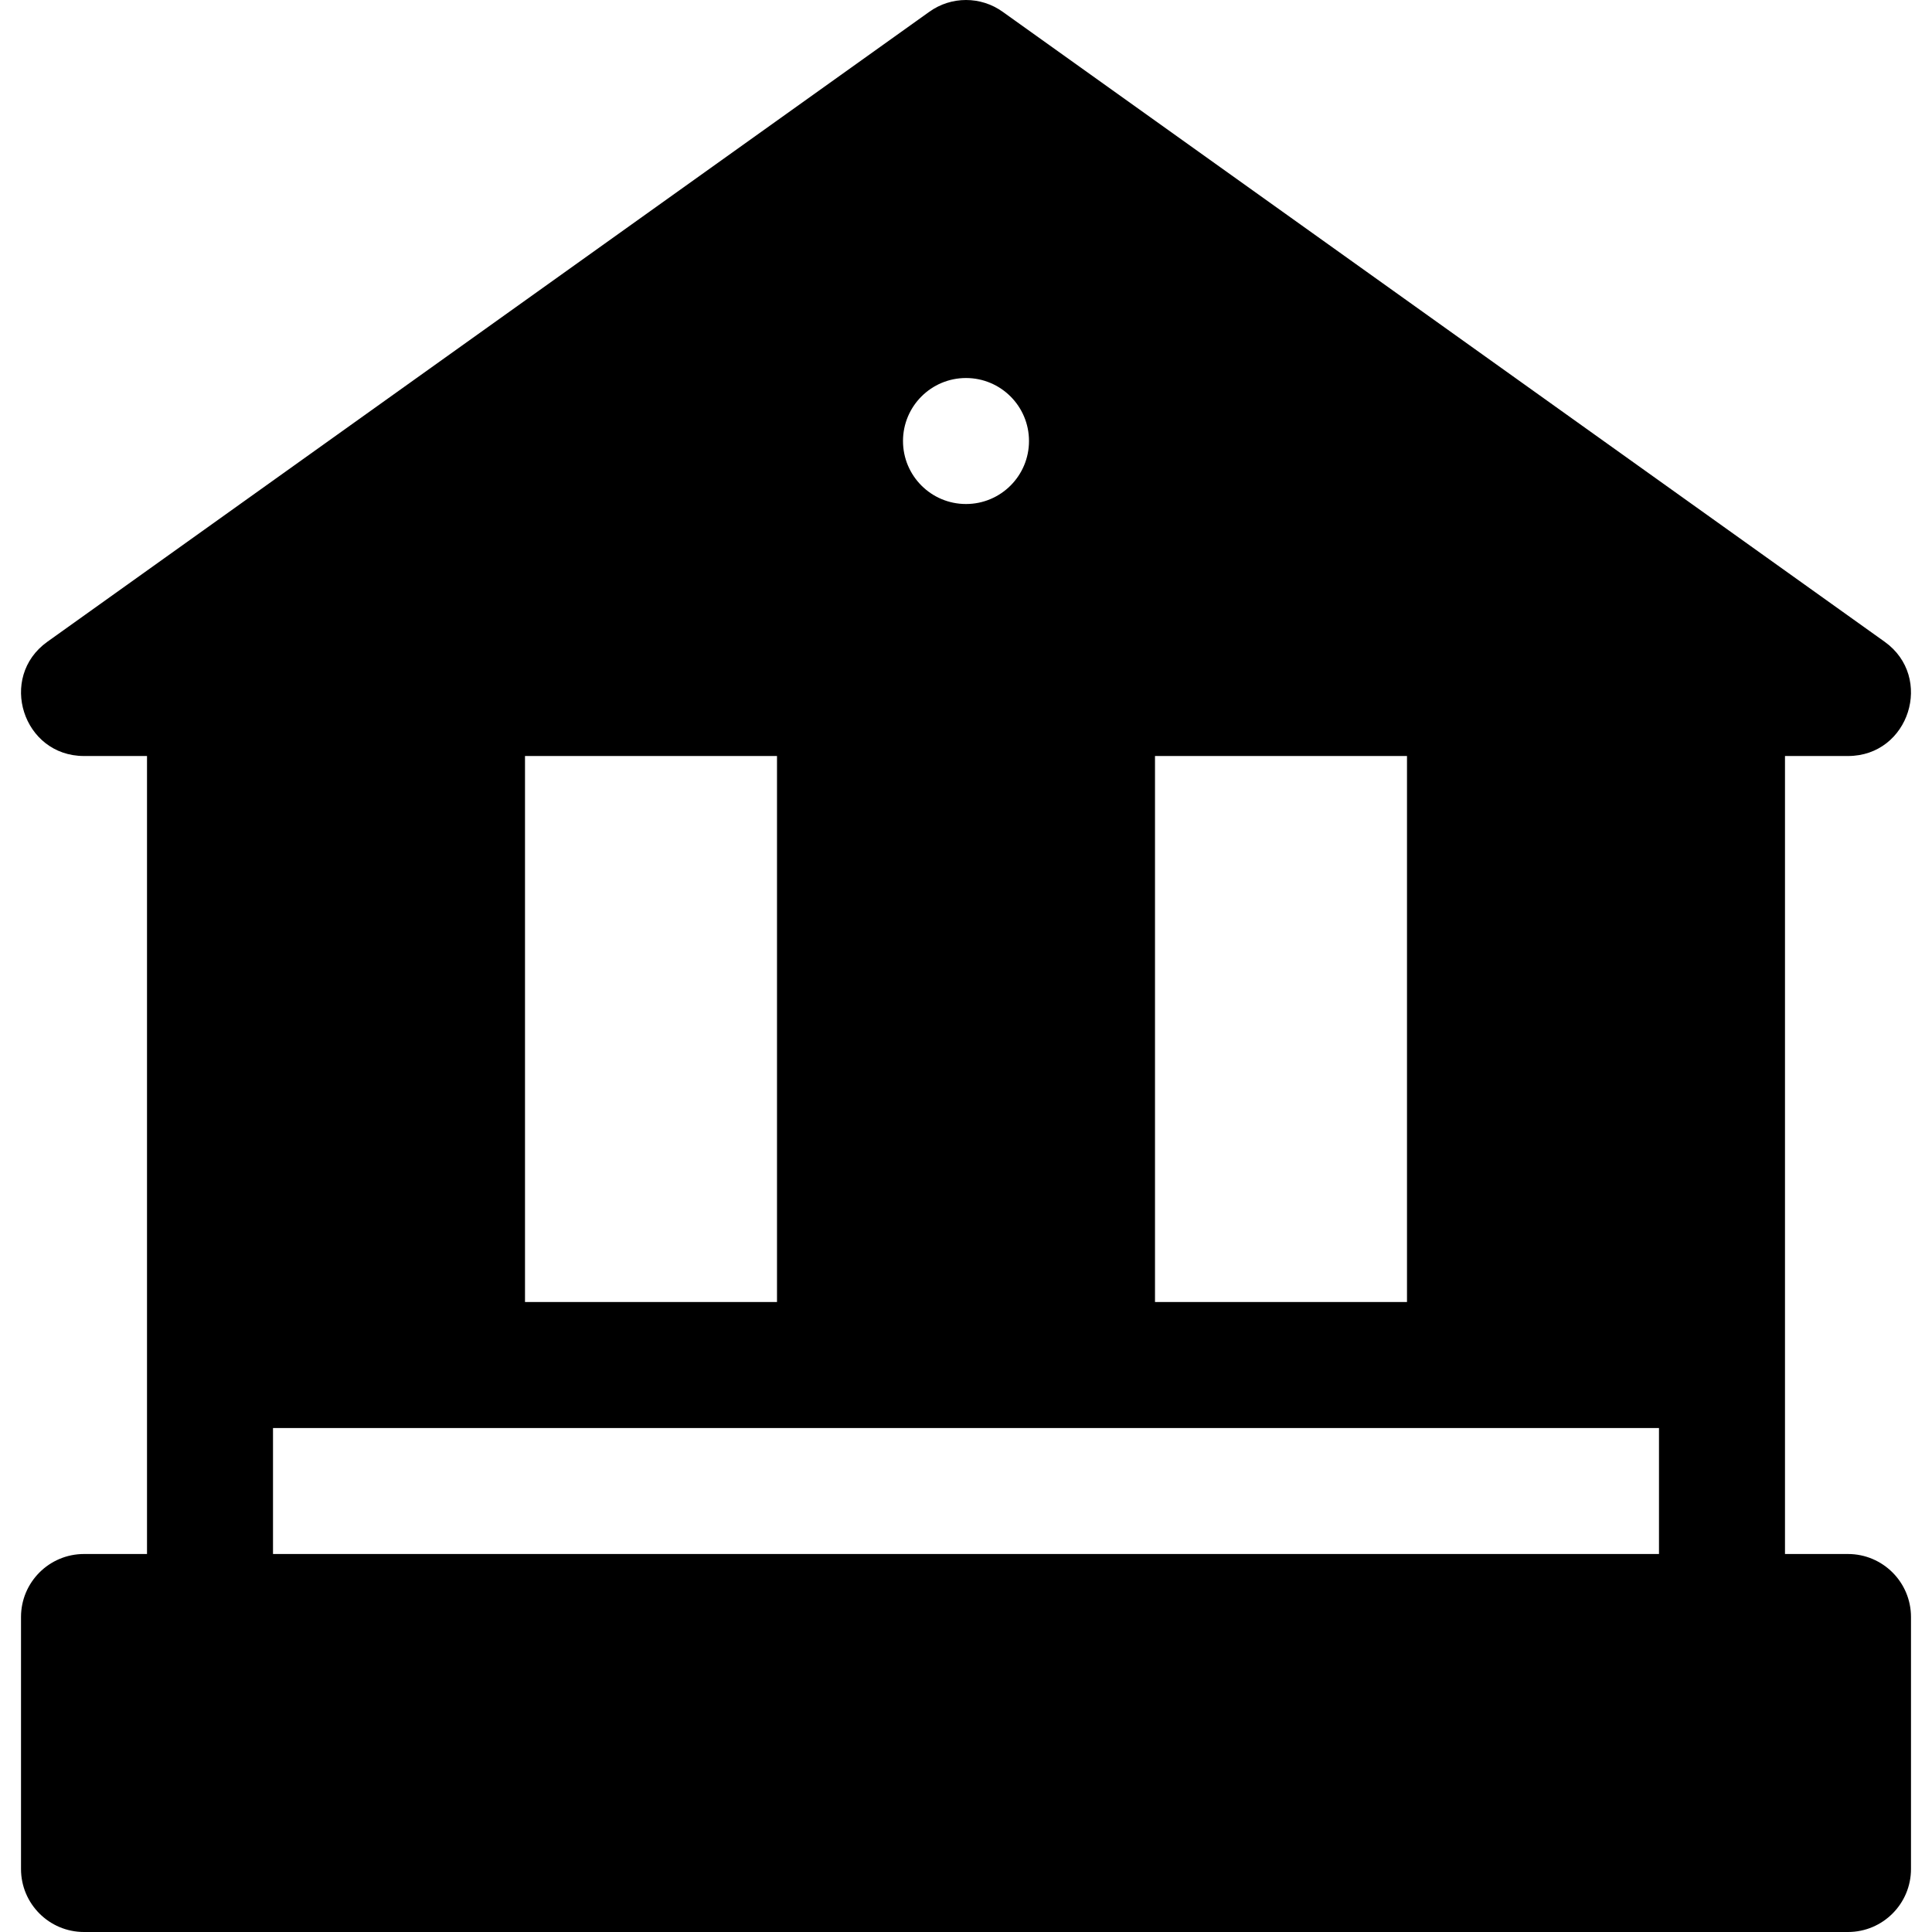 <?xml version="1.0" encoding="iso-8859-1"?>
<!-- Generator: Adobe Illustrator 19.0.0, SVG Export Plug-In . SVG Version: 6.00 Build 0)  -->
<svg version="1.1" id="Layer_1" xmlns="http://www.w3.org/2000/svg" xmlns:xlink="http://www.w3.org/1999/xlink" x="0px" y="0px"
	 viewBox="0 0 511.999 511.999" style="enable-background:new 0 0 511.999 511.999;" xml:space="preserve">
<g>
	<g>
		<path d="M489.735,411.827H473.04V361.74v-161.39h16.695c16.238,0,22.847-20.893,9.707-30.282L265.705,3.114
			c-5.805-4.152-13.609-4.152-19.412,0L12.556,170.068c-13.162,9.405-6.497,30.282,9.707,30.282h16.695v161.39v50.086H22.263
			c-9.223,0-16.695,7.478-16.695,16.695v66.782c0,9.217,7.473,16.695,16.695,16.695h467.473c9.217,0,16.695-7.478,16.695-16.695
			v-66.782C506.431,419.305,498.953,411.827,489.735,411.827z M306.085,200.351h66.782v144.694h-66.782V200.351z M255.999,100.178
			c9.22,0,16.695,7.475,16.695,16.695s-7.475,16.695-16.695,16.695c-9.22,0-16.695-7.475-16.695-16.695
			S246.778,100.178,255.999,100.178z M139.13,200.351h66.782v144.694H139.13V200.351z M439.649,411.827h-367.3v-33.391h367.3
			V411.827z"/>
	</g>
</g>
<g>
</g>
<g>
</g>
<g>
</g>
<g>
</g>
<g>
</g>
<g>
</g>
<g>
</g>
<g>
</g>
<g>
</g>
<g>
</g>
<g>
</g>
<g>
</g>
<g>
</g>
<g>
</g>
<g>
</g>
</svg>
